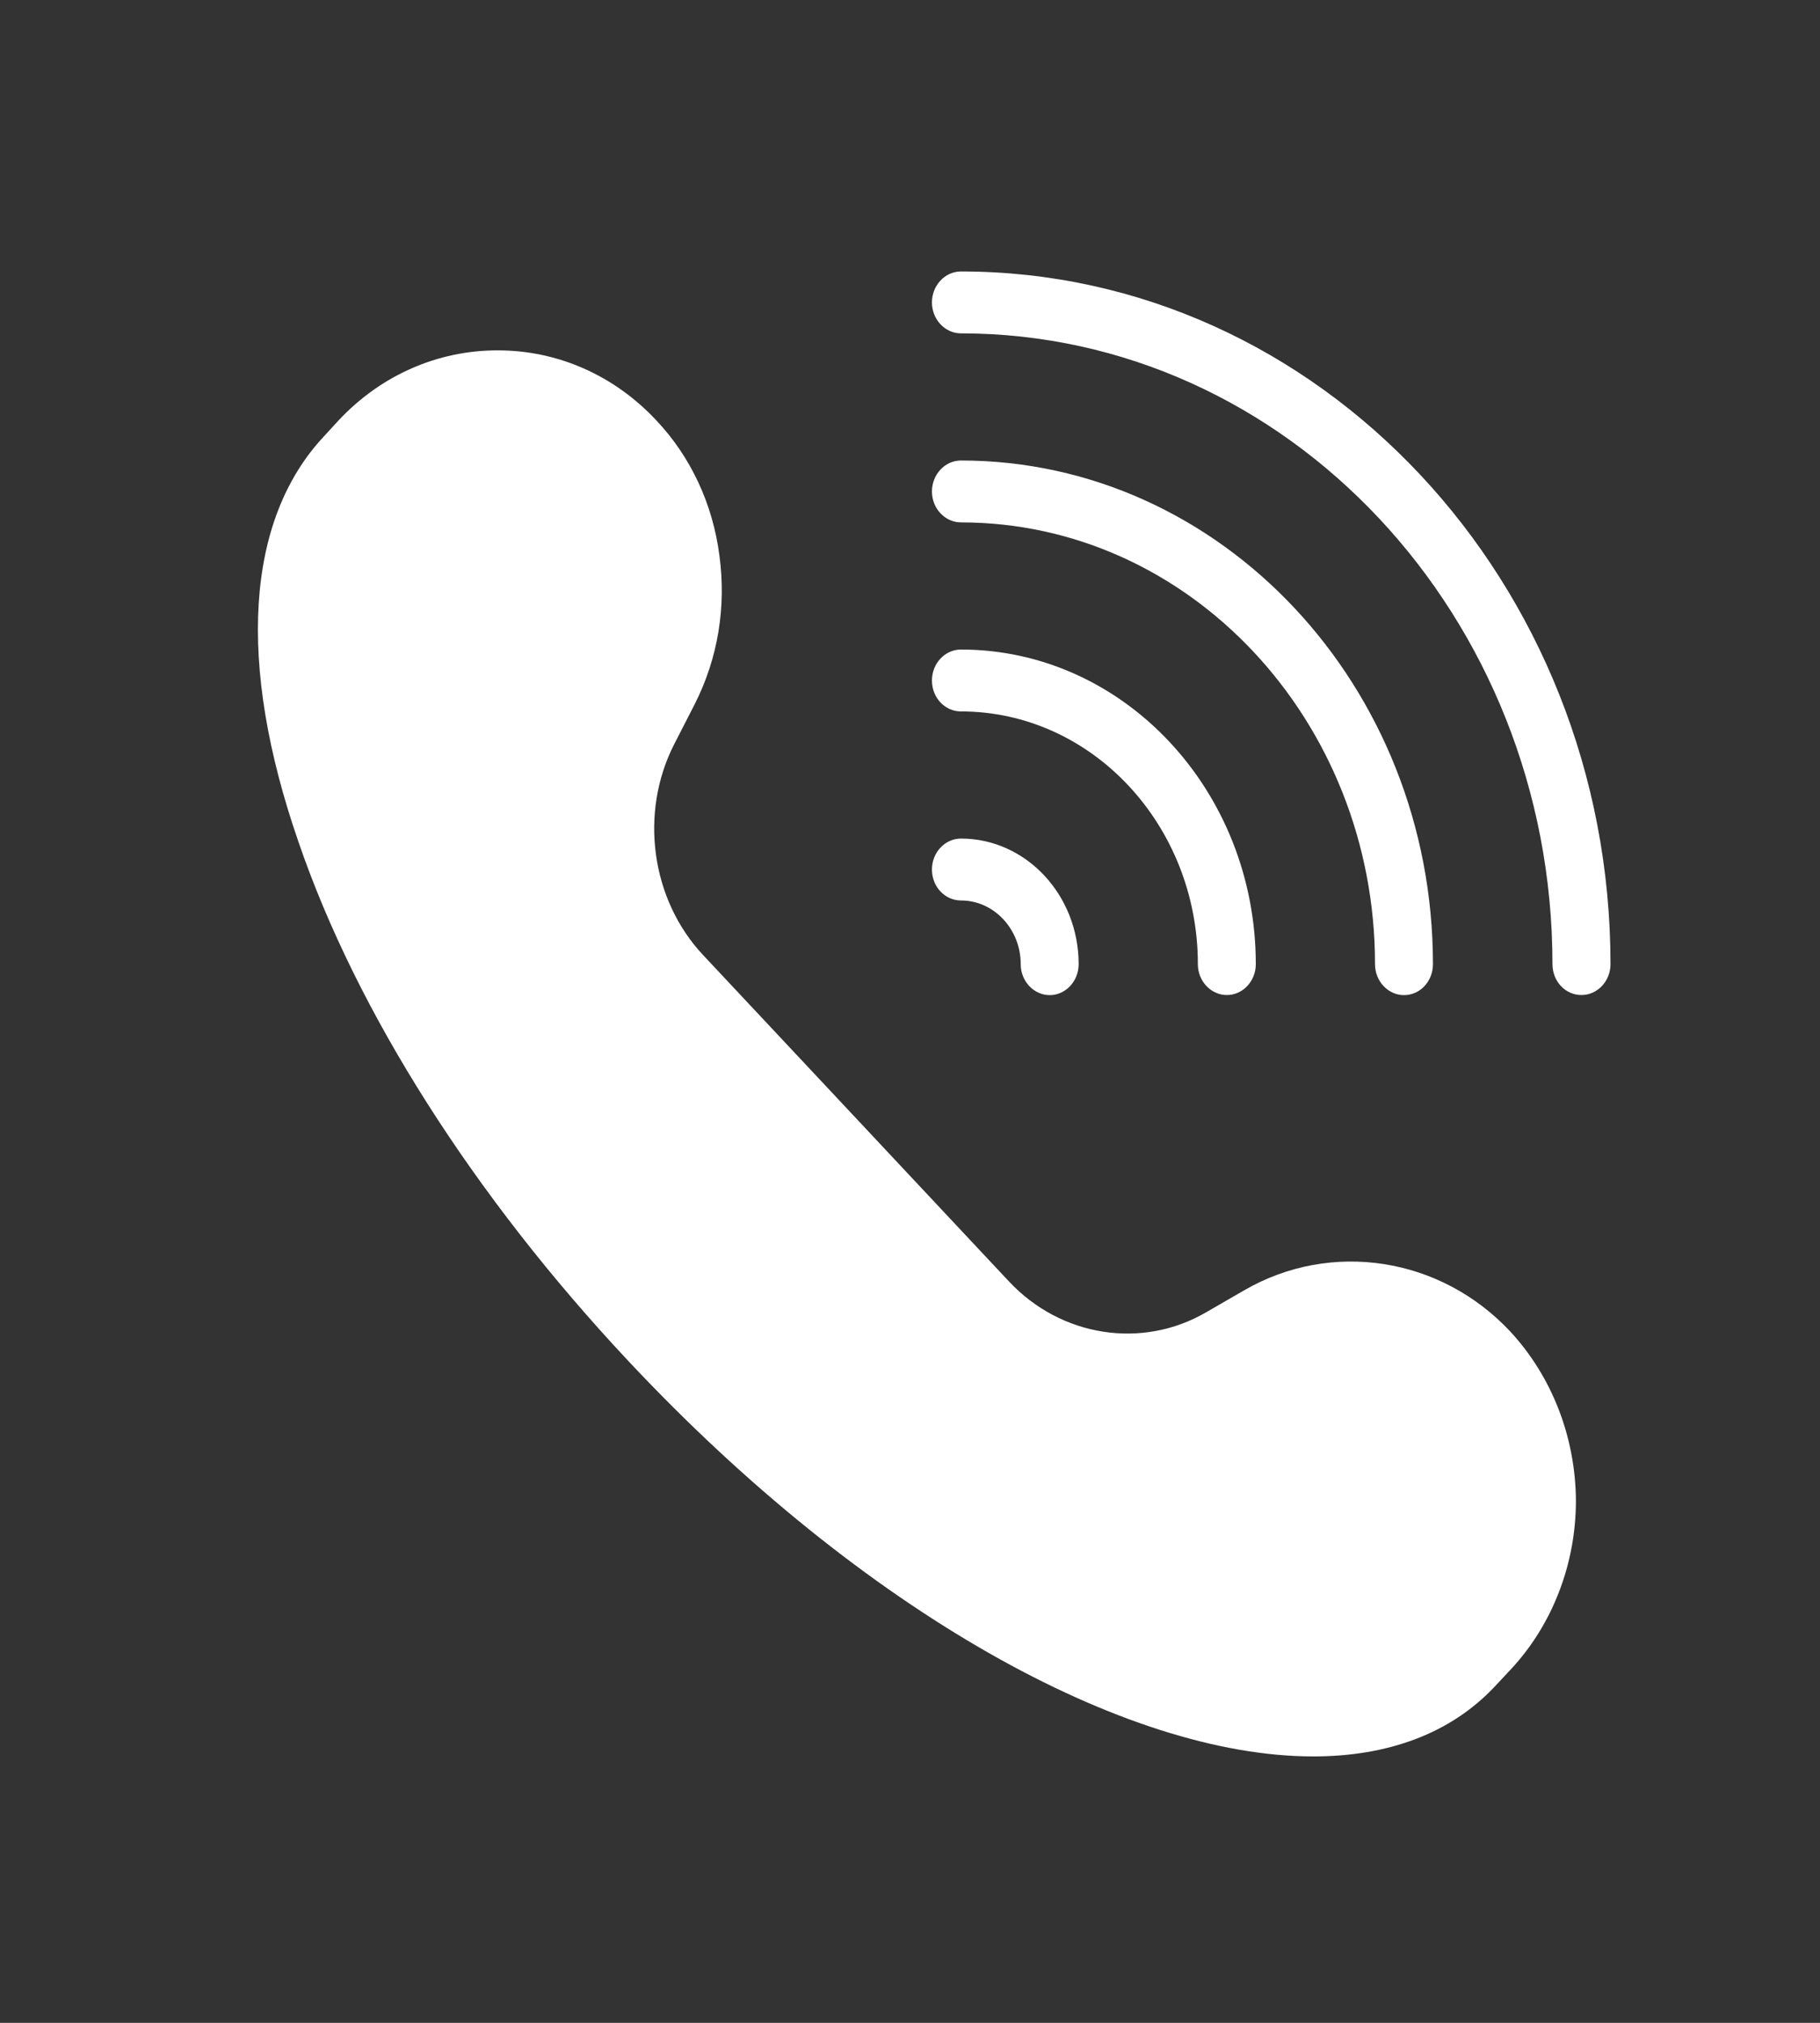 <svg width="18" height="20" viewBox="0 0 18 20" fill="none" xmlns="http://www.w3.org/2000/svg">
<rect x="0" y="0" width="18" height="20" fill="#333333" stroke="none"/>
<path d="M9.217 8.597C9.217 8.768 9.346 8.903 9.504 8.903C9.831 8.903 10.095 9.187 10.095 9.533C10.095 9.701 10.224 9.839 10.382 9.839C10.539 9.839 10.668 9.701 10.668 9.533C10.668 8.847 10.146 8.291 9.504 8.291C9.346 8.291 9.217 8.428 9.217 8.597ZM13.886 9.839C14.046 9.839 14.172 9.701 14.172 9.533C14.172 6.786 12.079 4.553 9.504 4.553C9.346 4.553 9.217 4.691 9.217 4.859C9.217 5.027 9.346 5.165 9.504 5.165C11.764 5.165 13.599 7.125 13.599 9.533C13.599 9.701 13.728 9.839 13.886 9.839Z" fill="white"/>
<path d="M11.847 9.533C11.847 9.701 11.976 9.838 12.134 9.838C12.291 9.838 12.42 9.701 12.42 9.533C12.42 7.817 11.113 6.422 9.504 6.422C9.346 6.422 9.217 6.559 9.217 6.728C9.217 6.899 9.346 7.034 9.504 7.034C10.797 7.034 11.847 8.156 11.847 9.533ZM9.504 2.684C9.346 2.684 9.217 2.822 9.217 2.99C9.217 3.158 9.346 3.296 9.504 3.296C12.73 3.296 15.354 6.094 15.354 9.533C15.354 9.701 15.48 9.838 15.641 9.838C15.798 9.838 15.928 9.701 15.928 9.533C15.928 5.755 13.046 2.684 9.504 2.684ZM12.306 12.757L11.93 12.974C11.296 13.344 10.493 13.218 9.98 12.671L6.952 9.441C6.439 8.893 6.321 8.037 6.668 7.358L6.872 6.96C7.101 6.507 7.184 6 7.115 5.492C7.05 4.985 6.831 4.515 6.49 4.155C6.072 3.709 5.515 3.464 4.922 3.464C4.328 3.464 3.769 3.709 3.35 4.155L3.204 4.314C2.43 5.14 2.341 6.562 2.952 8.324C3.528 10.007 4.689 11.83 6.215 13.457C8.541 15.938 11.13 17.366 12.988 17.366C13.722 17.366 14.345 17.143 14.786 16.672L14.935 16.513C15.142 16.293 15.306 16.031 15.417 15.744C15.529 15.456 15.586 15.148 15.586 14.836C15.582 14.21 15.349 13.609 14.935 13.163C14.244 12.426 13.163 12.261 12.306 12.757Z" fill="white"/>
</svg>
